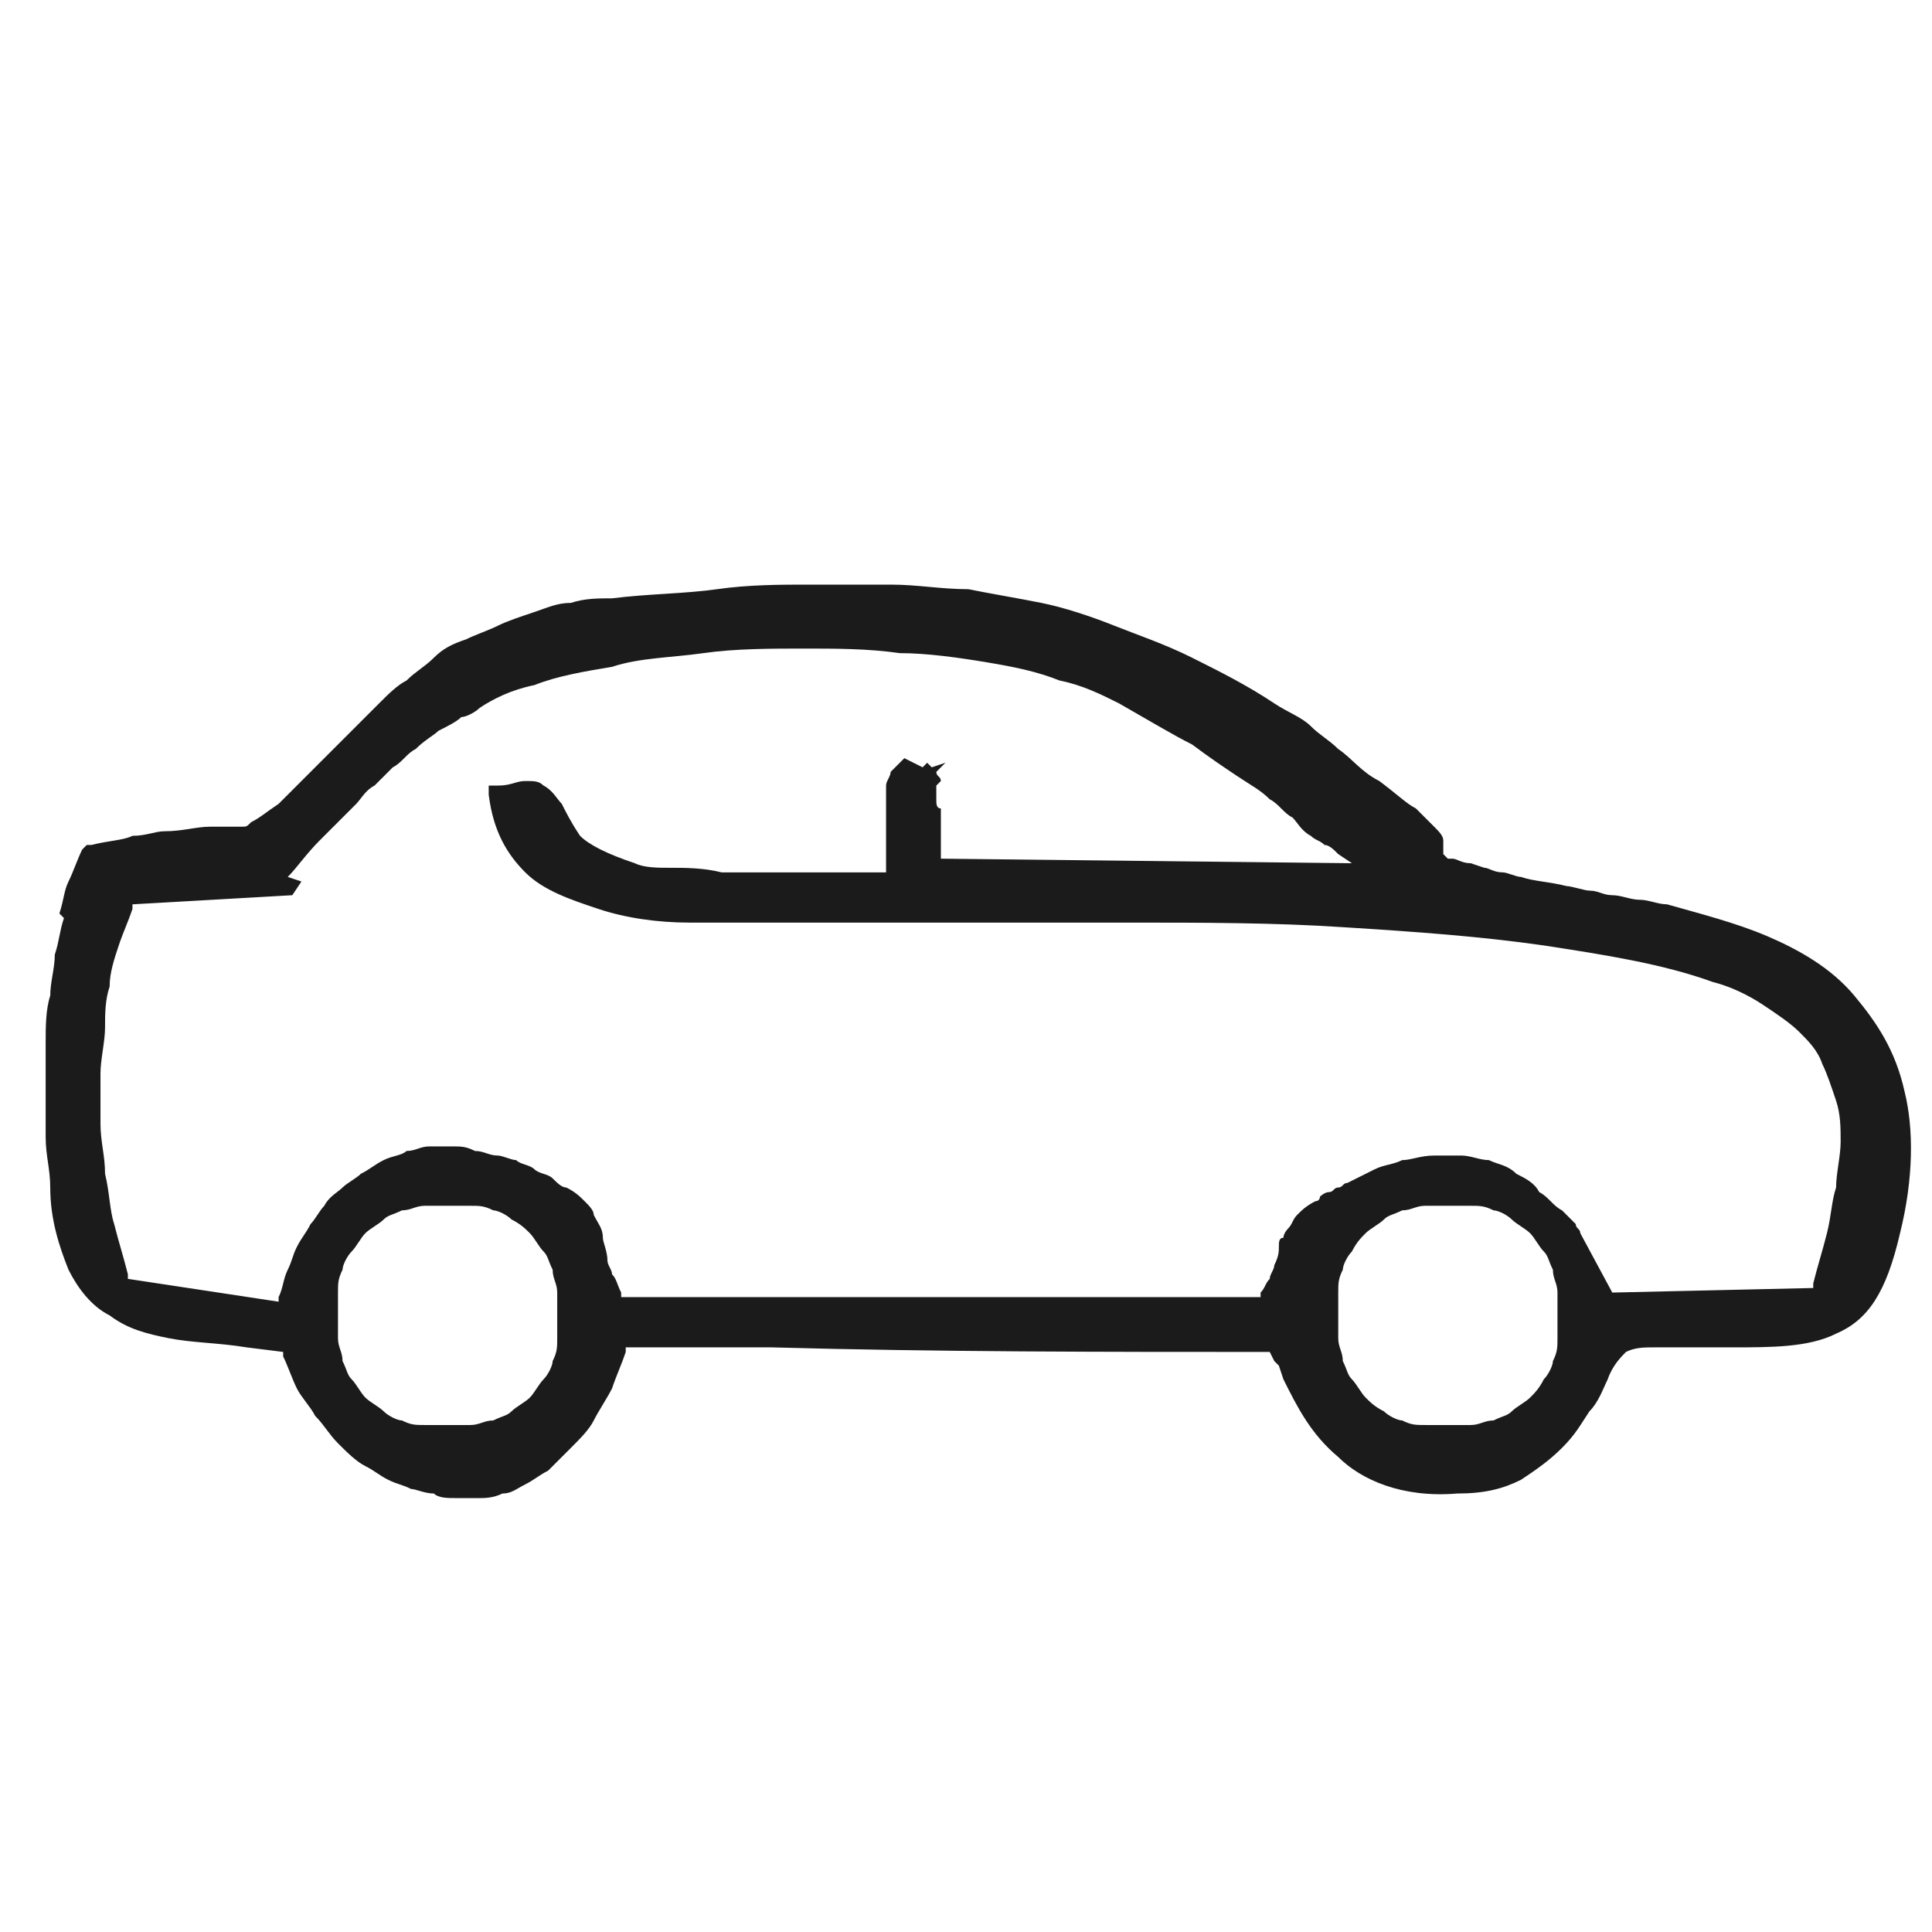 <?xml version="1.0" encoding="UTF-8"?>
<!DOCTYPE svg PUBLIC "-//W3C//DTD SVG 1.0//EN" "http://www.w3.org/TR/2001/REC-SVG-20010904/DTD/svg10.dtd">
<!-- Creator: CorelDRAW 2018 (64 Bit) -->
<svg xmlns="http://www.w3.org/2000/svg" xml:space="preserve" width="100px" height="100px" version="1.0" style="shape-rendering:geometricPrecision; text-rendering:geometricPrecision; image-rendering:optimizeQuality; fill-rule:evenodd; clip-rule:evenodd"
viewBox="0 0 0.423 0.423"
 xmlns:xlink="http://www.w3.org/1999/xlink">
 <defs>
  <style type="text/css">
   <![CDATA[
    .fil0 {fill:#1B1B1B}
   ]]>
  </style>
 </defs>
 <g id="Camada_x0020_1">
  <path class="fil0" d="M0.066 0.193l-0.002 0.003 -0.035 0.002 -0 0.001c-0.001,0.003 -0.002,0.005 -0.003,0.008 -0.001,0.003 -0.002,0.006 -0.002,0.009 -0.001,0.003 -0.001,0.006 -0.001,0.009 -0,0.003 -0.001,0.007 -0.001,0.01 -0,0.003 0,0.007 0,0.011 0,0.004 0.001,0.007 0.001,0.011 0.001,0.004 0.001,0.008 0.002,0.011 0.001,0.004 0.002,0.007 0.003,0.011l0 0.001 0.033 0.005 0 -0.001c0.001,-0.002 0.001,-0.004 0.002,-0.006 0.001,-0.002 0.001,-0.003 0.002,-0.005 0.001,-0.002 0.002,-0.003 0.003,-0.005 0.001,-0.001 0.002,-0.003 0.003,-0.004 0.001,-0.002 0.003,-0.003 0.004,-0.004 0.001,-0.001 0.003,-0.002 0.004,-0.003 0.002,-0.001 0.003,-0.002 0.005,-0.003 0.002,-0.001 0.004,-0.001 0.005,-0.002 0.002,-0 0.003,-0.001 0.005,-0.001 0.002,-0 0.003,-0 0.005,-0 0.002,0 0.003,0 0.005,0.001 0.002,0 0.003,0.001 0.005,0.001 0.001,0 0.003,0.001 0.004,0.001 0.001,0.001 0.003,0.001 0.004,0.002 0.001,0.001 0.003,0.001 0.004,0.002 0.001,0.001 0.002,0.002 0.003,0.002 0.002,0.001 0.003,0.002 0.004,0.003 0.001,0.001 0.002,0.002 0.002,0.003 0.001,0.002 0.002,0.003 0.002,0.005l0 0c0,0.001 0.001,0.003 0.001,0.005 0,0.001 0.001,0.002 0.001,0.003 0.001,0.001 0.001,0.002 0.002,0.004l0 0.001 0.07 -0c0.023,-0 0.047,-0 0.07,-0l0 -0.001c0.001,-0.001 0.001,-0.002 0.002,-0.003 0,-0.001 0.001,-0.002 0.001,-0.003 0.001,-0.002 0.001,-0.003 0.001,-0.004l0 -0c0,-0.001 0,-0.002 0.001,-0.002 0,-0.001 0.001,-0.002 0.001,-0.002 0.001,-0.001 0.001,-0.002 0.002,-0.003 0.001,-0.001 0.002,-0.002 0.004,-0.003 0.001,-0 0.001,-0.001 0.001,-0.001 0,-0 0.001,-0.001 0.002,-0.001 0.001,-0 0.001,-0.001 0.002,-0.001 0.001,-0 0.001,-0.001 0.002,-0.001 0.002,-0.001 0.004,-0.002 0.006,-0.003 0.002,-0.001 0.004,-0.001 0.006,-0.002 0.002,-0 0.004,-0.001 0.007,-0.001 0.002,-0 0.004,0 0.006,0 0.002,0 0.004,0.001 0.006,0.001 0.002,0.001 0.004,0.001 0.006,0.003 0.002,0.001 0.004,0.002 0.005,0.004 0.002,0.001 0.003,0.003 0.005,0.004 0,0 0.001,0.001 0.001,0.001 0,0 0.001,0.001 0.001,0.001 0,0 0.001,0.001 0.001,0.001 0,0.001 0.001,0.001 0.001,0.002l0.007 0.013 0.044 -0.001 0 -0.001c0.001,-0.004 0.002,-0.007 0.003,-0.011 0.001,-0.004 0.001,-0.007 0.002,-0.01 0,-0.003 0.001,-0.007 0.001,-0.01 -0,-0.003 -0,-0.006 -0.001,-0.009 -0.001,-0.003 -0.002,-0.006 -0.003,-0.008 -0.001,-0.003 -0.003,-0.005 -0.005,-0.007 -0.002,-0.002 -0.005,-0.004 -0.008,-0.006 -0.003,-0.002 -0.007,-0.004 -0.011,-0.005 -0.011,-0.004 -0.024,-0.006 -0.037,-0.008 -0.014,-0.002 -0.028,-0.003 -0.044,-0.004 -0.015,-0.001 -0.031,-0.001 -0.046,-0.001 -0.015,-0 -0.03,0 -0.044,0l-0.004 0c-0.009,0 -0.017,0 -0.024,0l-0.003 0c-0.007,0 -0.015,0 -0.022,-0 -0.007,-0 -0.014,-0.001 -0.02,-0.003 -0.006,-0.002 -0.012,-0.004 -0.016,-0.008 -0.004,-0.004 -0.007,-0.009 -0.008,-0.017l-0 -0.002 0.002 -0c0.003,-0 0.004,-0.001 0.006,-0.001 0.002,0 0.003,0 0.004,0.001 0.002,0.001 0.003,0.003 0.004,0.004l0 0c0.001,0.002 0.002,0.004 0.004,0.007 0.002,0.002 0.006,0.004 0.012,0.006 0.002,0.001 0.005,0.001 0.008,0.001 0.003,0 0.007,0 0.011,0.001 0.008,0 0.016,0 0.023,-0l0.003 -0c0.003,-0 0.007,-0 0.009,-0l0.001 0 0 -0.004 0 -0.003c0,-0.002 0,-0.003 0,-0.005 0,-0.003 -0,-0.005 0,-0.007 0,-0.001 0.001,-0.002 0.001,-0.003 0.001,-0.001 0.001,-0.001 0.002,-0.002l0.001 -0.001 0.002 0.001 0.002 0.001 0.001 -0.001 0.001 0.001 0.003 -0.001 -0.002 0.002c0,0.001 0.001,0.001 0.001,0.002l-0.001 0.001 0 0.001c0,0.001 0,0.001 0,0.002 0,0.001 0,0.002 0.001,0.002l0 0c0,0.001 0,0.002 0,0.003l-0 0.002 -0 0.002 -0 0.004 0.09 0.001 -0.003 -0.002c-0.001,-0.001 -0.002,-0.002 -0.003,-0.002 -0.001,-0.001 -0.002,-0.001 -0.003,-0.002 -0.002,-0.001 -0.003,-0.003 -0.004,-0.004l-0 -0c-0.002,-0.001 -0.003,-0.003 -0.005,-0.004 -0.002,-0.002 -0.004,-0.003 -0.007,-0.005 -0.003,-0.002 -0.006,-0.004 -0.01,-0.007 -0.004,-0.002 -0.009,-0.005 -0.016,-0.009 -0.004,-0.002 -0.008,-0.004 -0.013,-0.005 -0.005,-0.002 -0.01,-0.003 -0.016,-0.004 -0.006,-0.001 -0.013,-0.002 -0.019,-0.002 -0.007,-0.001 -0.014,-0.001 -0.021,-0.001 -0.007,0 -0.015,0 -0.022,0.001 -0.007,0.001 -0.014,0.001 -0.02,0.003 -0.006,0.001 -0.012,0.002 -0.017,0.004 -0.005,0.001 -0.009,0.003 -0.012,0.005 -0.001,0.001 -0.003,0.002 -0.004,0.002 -0.001,0.001 -0.003,0.002 -0.005,0.003 -0.001,0.001 -0.003,0.002 -0.005,0.004 -0.002,0.001 -0.003,0.003 -0.005,0.004 -0.001,0.001 -0.003,0.003 -0.004,0.004 -0.002,0.001 -0.003,0.003 -0.004,0.004 -0.002,0.002 -0.003,0.003 -0.004,0.004l-0.004 0.004c-0.003,0.003 -0.005,0.006 -0.007,0.008l-0 0zm0.042 0.072c-0.002,-0.001 -0.003,-0.001 -0.005,-0.001 -0.002,-0 -0.003,-0 -0.005,-0 -0.002,0 -0.003,0 -0.005,0 -0.002,0 -0.003,0.001 -0.005,0.001 -0.002,0.001 -0.003,0.001 -0.004,0.002 -0.001,0.001 -0.003,0.002 -0.004,0.003 -0.001,0.001 -0.002,0.003 -0.003,0.004 -0.001,0.001 -0.002,0.003 -0.002,0.004 -0.001,0.002 -0.001,0.003 -0.001,0.005 -0,0.002 -0,0.003 -0,0.005 0,0.002 0,0.003 0,0.005 0,0.002 0.001,0.003 0.001,0.005 0.001,0.002 0.001,0.003 0.002,0.004 0.001,0.001 0.002,0.003 0.003,0.004 0.001,0.001 0.003,0.002 0.004,0.003 0.001,0.001 0.003,0.002 0.004,0.002 0.002,0.001 0.003,0.001 0.005,0.001 0.002,0 0.003,0 0.005,0 0.002,0 0.003,-0 0.005,-0 0.002,-0 0.003,-0.001 0.005,-0.001 0.002,-0.001 0.003,-0.001 0.004,-0.002 0.001,-0.001 0.003,-0.002 0.004,-0.003 0.001,-0.001 0.002,-0.003 0.003,-0.004 0.001,-0.001 0.002,-0.003 0.002,-0.004 0.001,-0.002 0.001,-0.003 0.001,-0.005 0,-0.002 0,-0.003 0,-0.005 0,-0.002 -0,-0.003 -0,-0.005 -0,-0.002 -0.001,-0.003 -0.001,-0.005 -0.001,-0.002 -0.001,-0.003 -0.002,-0.004 -0.001,-0.001 -0.002,-0.003 -0.003,-0.004 -0.001,-0.001 -0.002,-0.002 -0.004,-0.003 -0.001,-0.001 -0.003,-0.002 -0.004,-0.002zm0.219 0c-0.002,-0.001 -0.003,-0.001 -0.005,-0.001 -0.002,-0 -0.003,-0 -0.005,-0 -0.002,0 -0.003,0 -0.005,0 -0.002,0 -0.003,0.001 -0.005,0.001 -0.002,0.001 -0.003,0.001 -0.004,0.002 -0.001,0.001 -0.003,0.002 -0.004,0.003 -0.001,0.001 -0.002,0.002 -0.003,0.004 -0.001,0.001 -0.002,0.003 -0.002,0.004 -0.001,0.002 -0.001,0.003 -0.001,0.005 -0,0.002 -0,0.003 -0,0.005 0,0.002 0,0.003 0,0.005 0,0.002 0.001,0.003 0.001,0.005 0.001,0.002 0.001,0.003 0.002,0.004 0.001,0.001 0.002,0.003 0.003,0.004 0.001,0.001 0.002,0.002 0.004,0.003 0.001,0.001 0.003,0.002 0.004,0.002 0.002,0.001 0.003,0.001 0.005,0.001 0.002,0 0.003,0 0.005,0 0.002,0 0.003,-0 0.005,-0 0.002,-0 0.003,-0.001 0.005,-0.001 0.002,-0.001 0.003,-0.001 0.004,-0.002 0.001,-0.001 0.003,-0.002 0.004,-0.003 0.001,-0.001 0.002,-0.002 0.003,-0.004 0.001,-0.001 0.002,-0.003 0.002,-0.004 0.001,-0.002 0.001,-0.003 0.001,-0.005 0,-0.002 0,-0.003 0,-0.005 0,-0.002 -0,-0.003 -0,-0.005 -0,-0.002 -0.001,-0.003 -0.001,-0.005 -0.001,-0.002 -0.001,-0.003 -0.002,-0.004 -0.001,-0.001 -0.002,-0.003 -0.003,-0.004 -0.001,-0.001 -0.003,-0.002 -0.004,-0.003 -0.001,-0.001 -0.003,-0.002 -0.004,-0.002zm-0.314 -0.065c0.001,-0.003 0.001,-0.005 0.002,-0.007 0.001,-0.002 0.002,-0.005 0.003,-0.007l0.001 -0.001 0.001 -0c0.004,-0.001 0.007,-0.001 0.009,-0.002 0.003,-0 0.005,-0.001 0.007,-0.001 0.004,-0 0.007,-0.001 0.01,-0.001l0 -0c0.001,-0 0.002,-0 0.003,-0 0.001,-0 0.002,-0 0.002,-0 0.001,-0 0.001,-0 0.002,-0 0.001,-0 0.001,-0 0.002,-0.001 0.002,-0.001 0.003,-0.002 0.006,-0.004 0.002,-0.002 0.005,-0.005 0.009,-0.009l0.007 -0.007c0.002,-0.002 0.004,-0.004 0.006,-0.006 0.002,-0.002 0.004,-0.004 0.006,-0.005 0.002,-0.002 0.004,-0.003 0.006,-0.005 0.002,-0.002 0.004,-0.003 0.007,-0.004 0.002,-0.001 0.005,-0.002 0.007,-0.003 0.002,-0.001 0.005,-0.002 0.008,-0.003 0.003,-0.001 0.005,-0.002 0.008,-0.002 0.003,-0.001 0.006,-0.001 0.009,-0.001 0.008,-0.001 0.016,-0.001 0.023,-0.002 0.007,-0.001 0.014,-0.001 0.02,-0.001 0.006,-0 0.012,-0 0.018,0 0.006,0 0.011,0.001 0.017,0.001 0.005,0.001 0.011,0.002 0.016,0.003 0.005,0.001 0.011,0.003 0.016,0.005 0.005,0.002 0.011,0.004 0.017,0.007 0.006,0.003 0.012,0.006 0.018,0.01 0.003,0.002 0.006,0.003 0.008,0.005 0.002,0.002 0.004,0.003 0.006,0.005l0 0c0.003,0.002 0.005,0.005 0.009,0.007 0.004,0.003 0.006,0.005 0.008,0.006 0.002,0.002 0.003,0.003 0.004,0.004 0.001,0.001 0.002,0.002 0.002,0.003 0,0.001 0,0.001 0,0.002l0 0c-0,0 -0,0.001 0,0.001 0,0 0,0 0.001,0.001l0 0 0 0c0,0 0.001,0 0.001,0l0 0c0.001,0 0.002,0.001 0.004,0.001l0.003 0.001c0.001,0 0.002,0.001 0.004,0.001 0.001,0 0.003,0.001 0.004,0.001 0.003,0.001 0.006,0.001 0.01,0.002 0.001,0 0.004,0.001 0.005,0.001 0.002,0 0.003,0.001 0.005,0.001 0.002,0 0.004,0.001 0.006,0.001 0.002,0 0.004,0.001 0.006,0.001 0.007,0.002 0.015,0.004 0.022,0.007 0.007,0.003 0.014,0.007 0.019,0.013 0.005,0.006 0.009,0.012 0.011,0.021 0.002,0.008 0.002,0.019 -0.001,0.031 -0.003,0.013 -0.007,0.019 -0.014,0.022 -0.006,0.003 -0.014,0.003 -0.023,0.003 -0.002,0 -0.004,0 -0.005,0 -0.002,0 -0.004,0 -0.006,0 -0.002,0 -0.004,0 -0.006,0 -0.002,0 -0.004,0 -0.006,0.001l-0 0 -0 0c-0.001,0.001 -0.003,0.003 -0.004,0.006l-0 0c-0.001,0.002 -0.002,0.005 -0.004,0.007 -0.002,0.003 -0.003,0.005 -0.006,0.008 -0.003,0.003 -0.006,0.005 -0.009,0.007 -0.004,0.002 -0.008,0.003 -0.014,0.003 -0.012,0.001 -0.021,-0.003 -0.026,-0.008 -0.006,-0.005 -0.009,-0.011 -0.012,-0.017l-0.001 -0.003 -0.001 -0.001 -0.001 -0.002c-0.036,-0 -0.073,-0 -0.109,-0.001l-0.032 -0 -0 0.001c-0.001,0.003 -0.002,0.005 -0.003,0.008 -0.001,0.002 -0.003,0.005 -0.004,0.007 -0.001,0.002 -0.003,0.004 -0.005,0.006 -0.002,0.002 -0.003,0.003 -0.005,0.005 -0.002,0.001 -0.003,0.002 -0.005,0.003 -0.002,0.001 -0.003,0.002 -0.005,0.002 -0.002,0.001 -0.004,0.001 -0.005,0.001 -0.002,0 -0.004,0 -0.005,0 -0.002,-0 -0.004,-0 -0.005,-0.001 -0.002,-0 -0.004,-0.001 -0.005,-0.001 -0.002,-0.001 -0.003,-0.001 -0.005,-0.002 -0.002,-0.001 -0.003,-0.002 -0.005,-0.003 -0.002,-0.001 -0.004,-0.003 -0.006,-0.005 -0.002,-0.002 -0.003,-0.004 -0.005,-0.006 -0.001,-0.002 -0.003,-0.004 -0.004,-0.006 -0.001,-0.002 -0.002,-0.005 -0.003,-0.007l-0 -0.001 -0.008 -0.001c-0.006,-0.001 -0.012,-0.001 -0.017,-0.002 -0.005,-0.001 -0.009,-0.002 -0.013,-0.005 -0.004,-0.002 -0.007,-0.006 -0.009,-0.01 -0.002,-0.005 -0.004,-0.011 -0.004,-0.018 -0,-0.004 -0.001,-0.007 -0.001,-0.011 -0,-0.004 -0,-0.007 -0,-0.011 0,-0.004 0,-0.007 0,-0.01 0,-0.003 0,-0.007 0.001,-0.01 0,-0.003 0.001,-0.006 0.001,-0.009 0.001,-0.003 0.001,-0.005 0.002,-0.008z"/>
 </g>
</svg>
